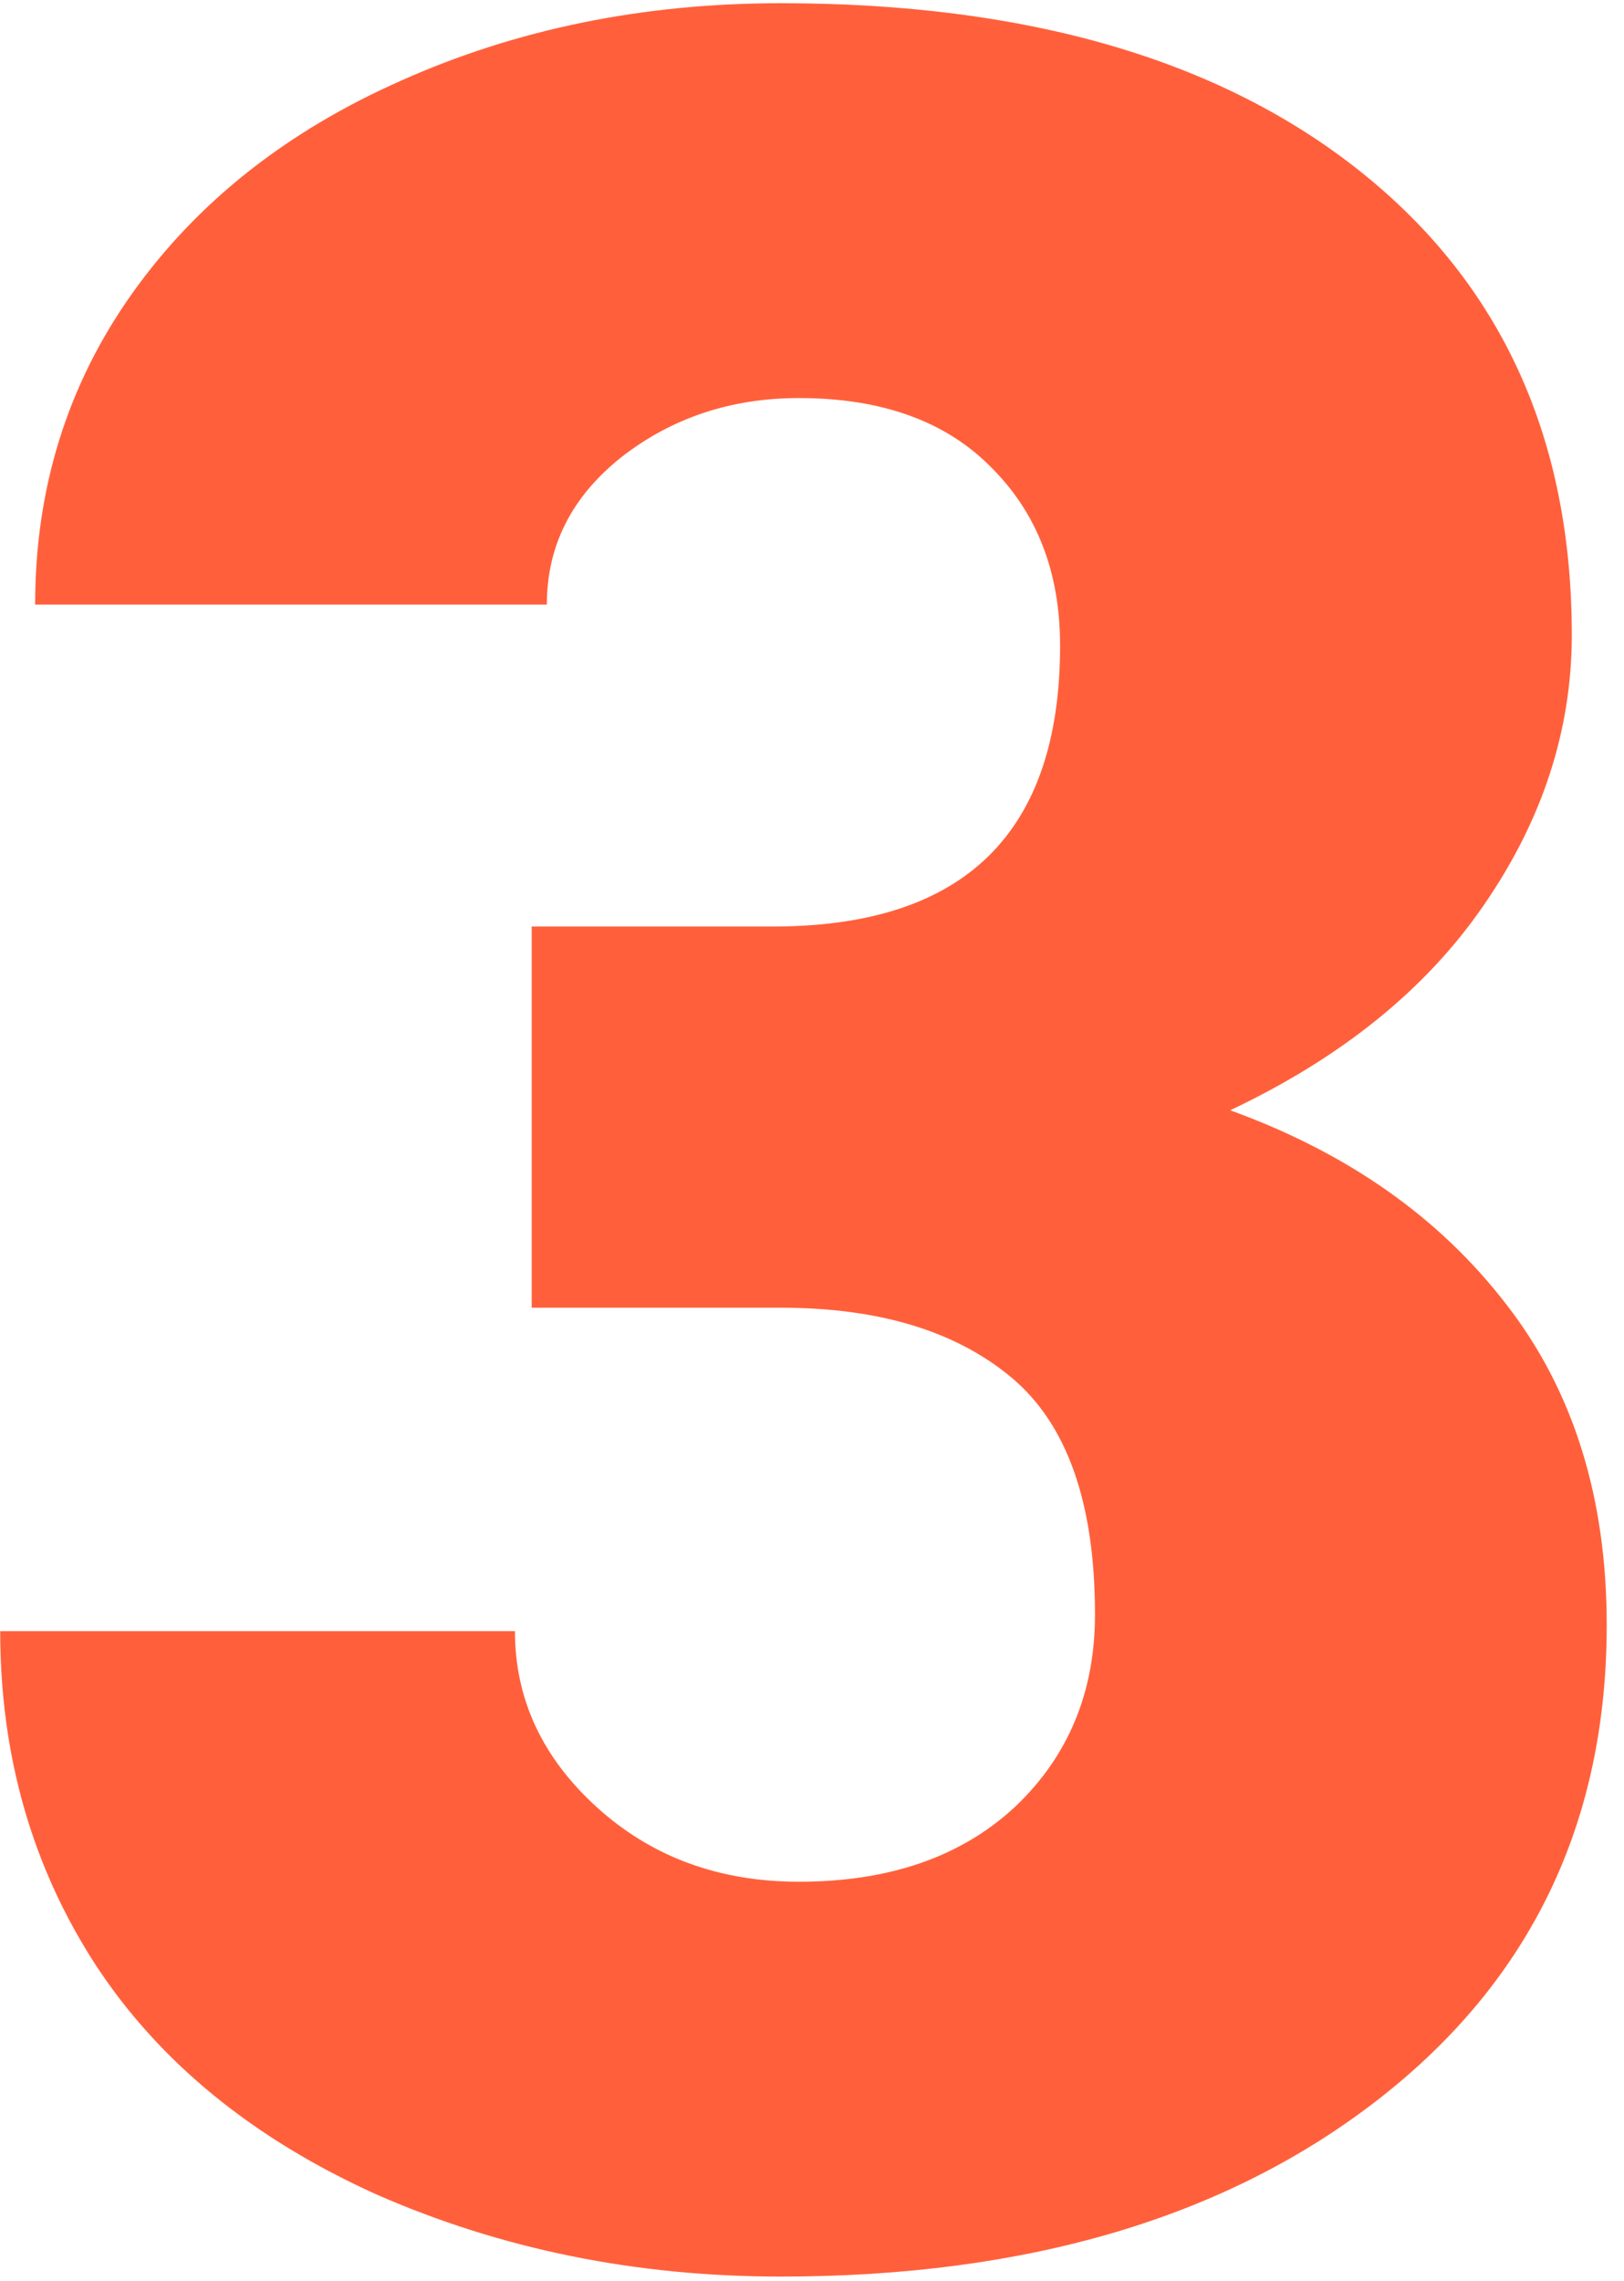<svg width="47" height="66" viewBox="0 0 47 66" fill="none" xmlns="http://www.w3.org/2000/svg">
<path d="M15.387 26.811H22.374C27.911 26.811 30.68 24.102 30.68 18.682C30.68 16.572 30.02 14.858 28.702 13.54C27.384 12.192 25.523 11.519 23.121 11.519C21.158 11.519 19.444 12.09 17.98 13.232C16.544 14.375 15.826 15.796 15.826 17.495H1.017C1.017 14.126 1.954 11.123 3.829 8.486C5.704 5.85 8.297 3.799 11.607 2.334C14.947 0.84 18.609 0.093 22.594 0.093C29.713 0.093 35.309 1.719 39.381 4.971C43.453 8.223 45.489 12.69 45.489 18.374C45.489 21.128 44.64 23.735 42.94 26.196C41.27 28.628 38.824 30.605 35.602 32.129C39 33.359 41.666 35.234 43.6 37.754C45.533 40.244 46.5 43.335 46.5 47.026C46.5 52.739 44.303 57.31 39.908 60.737C35.514 64.165 29.742 65.879 22.594 65.879C18.404 65.879 14.508 65.088 10.904 63.506C7.33 61.895 4.62 59.683 2.774 56.87C0.929 54.028 0.006 50.806 0.006 47.202H14.903C14.903 49.165 15.694 50.864 17.276 52.3C18.858 53.735 20.807 54.453 23.121 54.453C25.729 54.453 27.809 53.735 29.361 52.3C30.914 50.835 31.69 48.975 31.69 46.719C31.69 43.496 30.885 41.211 29.273 39.863C27.662 38.516 25.436 37.842 22.594 37.842H15.387V26.811Z" fill="#FF603B"/>
</svg>
